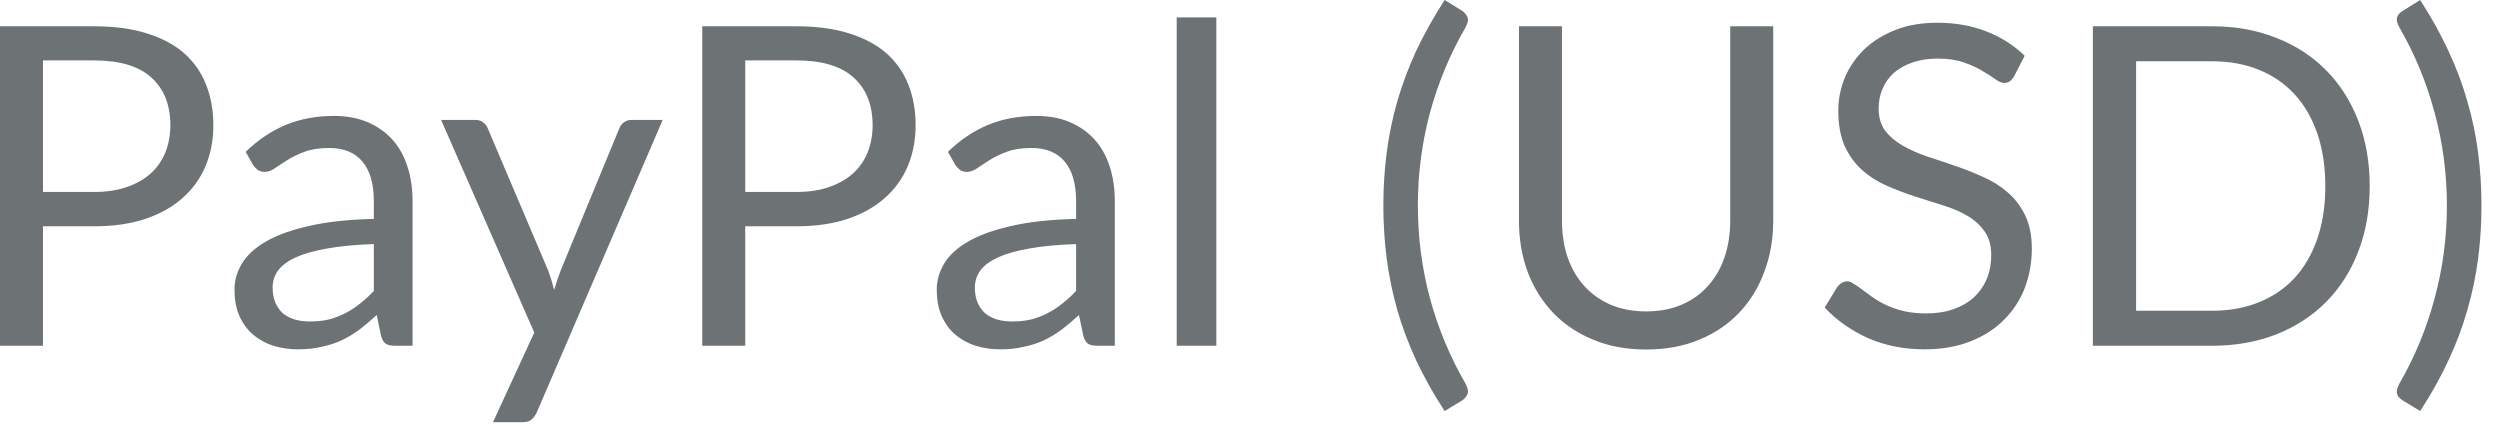 <?xml version="1.0" encoding="utf-8"?>
<svg xmlns="http://www.w3.org/2000/svg" fill="none" height="100%" overflow="visible" preserveAspectRatio="none" style="display: block;" viewBox="0 0 41 7" width="100%">
<path d="M1.546 3.148C1.749 3.148 1.927 3.121 2.081 3.067C2.236 3.014 2.367 2.939 2.472 2.844C2.579 2.747 2.659 2.631 2.713 2.497C2.766 2.363 2.794 2.215 2.794 2.055C2.794 1.721 2.69 1.46 2.483 1.272C2.277 1.085 1.966 0.991 1.546 0.991H0.705V3.148H1.546ZM1.546 0.431C1.878 0.431 2.166 0.47 2.41 0.548C2.655 0.624 2.859 0.732 3.021 0.874C3.18 1.015 3.301 1.186 3.378 1.386C3.459 1.585 3.499 1.808 3.499 2.055C3.499 2.298 3.456 2.521 3.371 2.724C3.286 2.926 3.161 3.1 2.995 3.246C2.832 3.393 2.628 3.507 2.384 3.59C2.143 3.67 1.863 3.711 1.546 3.711H0.705V5.67H0V0.431H1.546ZM6.131 4.003C5.831 4.013 5.575 4.037 5.363 4.076C5.153 4.113 4.981 4.161 4.847 4.222C4.716 4.283 4.62 4.355 4.559 4.438C4.5 4.521 4.471 4.614 4.471 4.716C4.471 4.813 4.487 4.897 4.518 4.968C4.55 5.039 4.592 5.097 4.646 5.144C4.702 5.187 4.768 5.22 4.841 5.242C4.915 5.262 4.996 5.272 5.081 5.272C5.196 5.272 5.301 5.261 5.395 5.239C5.491 5.214 5.58 5.18 5.663 5.136C5.749 5.092 5.828 5.04 5.904 4.979C5.982 4.918 6.058 4.849 6.131 4.771V4.003ZM4.029 2.49C4.233 2.292 4.454 2.145 4.69 2.047C4.926 1.95 5.188 1.901 5.476 1.901C5.683 1.901 5.867 1.935 6.029 2.003C6.189 2.072 6.324 2.167 6.434 2.288C6.544 2.41 6.626 2.558 6.682 2.731C6.739 2.904 6.766 3.094 6.766 3.301V5.67H6.478C6.414 5.67 6.366 5.66 6.332 5.641C6.297 5.619 6.271 5.577 6.251 5.516L6.178 5.166C6.081 5.256 5.986 5.336 5.893 5.407C5.8 5.475 5.703 5.534 5.601 5.582C5.499 5.629 5.389 5.664 5.272 5.688C5.158 5.715 5.03 5.729 4.888 5.729C4.743 5.729 4.609 5.709 4.481 5.67C4.355 5.629 4.244 5.568 4.149 5.487C4.056 5.407 3.982 5.306 3.927 5.184C3.872 5.06 3.846 4.913 3.846 4.745C3.846 4.599 3.886 4.459 3.966 4.325C4.047 4.188 4.177 4.068 4.358 3.963C4.538 3.858 4.774 3.773 5.063 3.707C5.353 3.639 5.709 3.6 6.131 3.59V3.301C6.131 3.014 6.068 2.797 5.944 2.65C5.82 2.502 5.639 2.427 5.4 2.427C5.238 2.427 5.103 2.448 4.993 2.49C4.886 2.529 4.792 2.574 4.713 2.625C4.634 2.674 4.567 2.719 4.507 2.76C4.451 2.799 4.396 2.819 4.34 2.819C4.295 2.819 4.257 2.808 4.225 2.786C4.195 2.761 4.168 2.732 4.146 2.698L4.029 2.49ZM10.868 1.967L8.803 6.763C8.78 6.812 8.752 6.851 8.717 6.88C8.687 6.909 8.637 6.924 8.568 6.924H8.085L8.762 5.454L7.234 1.967H7.797C7.852 1.967 7.896 1.981 7.928 2.011C7.962 2.037 7.986 2.068 7.998 2.102L8.989 4.434C9.028 4.537 9.06 4.644 9.088 4.756C9.121 4.642 9.158 4.533 9.197 4.431L10.158 2.102C10.174 2.063 10.198 2.031 10.231 2.007C10.268 1.98 10.308 1.967 10.352 1.967H10.868ZM13.063 3.148C13.266 3.148 13.444 3.121 13.598 3.067C13.753 3.014 13.884 2.939 13.989 2.844C14.096 2.747 14.177 2.631 14.23 2.497C14.283 2.363 14.311 2.215 14.311 2.055C14.311 1.721 14.207 1.46 14 1.272C13.794 1.085 13.483 0.991 13.063 0.991H12.222V3.148H13.063ZM13.063 0.431C13.395 0.431 13.683 0.47 13.927 0.548C14.172 0.624 14.376 0.732 14.538 0.874C14.697 1.015 14.818 1.186 14.896 1.386C14.976 1.585 15.016 1.808 15.016 2.055C15.016 2.298 14.973 2.521 14.888 2.724C14.803 2.926 14.678 3.1 14.512 3.246C14.349 3.393 14.145 3.507 13.901 3.59C13.66 3.67 13.38 3.711 13.063 3.711H12.222V5.67H11.517V0.431H13.063ZM17.648 4.003C17.348 4.013 17.092 4.037 16.88 4.076C16.67 4.113 16.498 4.161 16.364 4.222C16.233 4.283 16.137 4.355 16.076 4.438C16.017 4.521 15.988 4.614 15.988 4.716C15.988 4.813 16.004 4.897 16.035 4.968C16.067 5.039 16.11 5.097 16.163 5.144C16.219 5.187 16.285 5.22 16.358 5.242C16.433 5.262 16.513 5.272 16.599 5.272C16.713 5.272 16.818 5.261 16.912 5.239C17.008 5.214 17.097 5.18 17.18 5.136C17.266 5.092 17.345 5.04 17.421 4.979C17.499 4.918 17.575 4.849 17.648 4.771V4.003ZM15.546 2.49C15.75 2.292 15.971 2.145 16.207 2.047C16.443 1.95 16.705 1.901 16.993 1.901C17.2 1.901 17.384 1.935 17.546 2.003C17.706 2.072 17.841 2.167 17.951 2.288C18.061 2.41 18.143 2.558 18.199 2.731C18.256 2.904 18.283 3.094 18.283 3.301V5.67H17.995C17.931 5.67 17.883 5.66 17.849 5.641C17.814 5.619 17.788 5.577 17.768 5.516L17.695 5.166C17.598 5.256 17.503 5.336 17.41 5.407C17.317 5.475 17.22 5.534 17.118 5.582C17.016 5.629 16.906 5.664 16.789 5.688C16.675 5.715 16.547 5.729 16.405 5.729C16.26 5.729 16.126 5.709 15.998 5.67C15.872 5.629 15.761 5.568 15.666 5.487C15.573 5.407 15.499 5.306 15.444 5.184C15.389 5.06 15.363 4.913 15.363 4.745C15.363 4.599 15.403 4.459 15.483 4.325C15.564 4.188 15.694 4.068 15.875 3.963C16.055 3.858 16.291 3.773 16.58 3.707C16.87 3.639 17.226 3.6 17.648 3.59V3.301C17.648 3.014 17.585 2.797 17.461 2.65C17.337 2.502 17.156 2.427 16.917 2.427C16.755 2.427 16.62 2.448 16.51 2.49C16.404 2.529 16.309 2.574 16.23 2.625C16.151 2.674 16.084 2.719 16.024 2.76C15.968 2.799 15.913 2.819 15.857 2.819C15.812 2.819 15.774 2.808 15.742 2.786C15.712 2.761 15.685 2.732 15.663 2.698L15.546 2.49ZM19.948 0.285V5.67H19.298V0.285H19.948ZM23.253 3.371C23.253 3.892 23.319 4.399 23.451 4.891C23.585 5.384 23.78 5.852 24.036 6.295C24.075 6.371 24.085 6.428 24.065 6.467C24.046 6.508 24.018 6.541 23.982 6.566L23.692 6.741C23.509 6.461 23.354 6.183 23.224 5.908C23.098 5.632 22.994 5.356 22.914 5.078C22.836 4.8 22.778 4.521 22.742 4.241C22.705 3.958 22.687 3.668 22.687 3.371C22.687 3.076 22.705 2.787 22.742 2.504C22.778 2.221 22.836 1.942 22.914 1.667C22.994 1.389 23.098 1.113 23.224 0.837C23.354 0.562 23.509 0.283 23.692 0L23.982 0.179C24.018 0.204 24.046 0.236 24.065 0.278C24.085 0.317 24.075 0.373 24.036 0.446C23.78 0.89 23.585 1.357 23.451 1.85C23.319 2.342 23.253 2.849 23.253 3.371ZM26.997 5.107C27.215 5.107 27.409 5.07 27.579 4.997C27.75 4.924 27.893 4.822 28.01 4.69C28.129 4.559 28.221 4.401 28.282 4.219C28.344 4.036 28.376 3.835 28.376 3.616V0.431H29.081V3.616C29.081 3.918 29.033 4.198 28.935 4.456C28.841 4.715 28.702 4.939 28.522 5.129C28.344 5.317 28.126 5.464 27.867 5.571C27.61 5.679 27.319 5.732 26.997 5.732C26.676 5.732 26.387 5.679 26.128 5.571C25.869 5.464 25.649 5.317 25.47 5.129C25.29 4.939 25.15 4.715 25.052 4.456C24.958 4.198 24.911 3.918 24.911 3.616V0.431H25.616V3.612C25.616 3.831 25.646 4.032 25.707 4.215C25.771 4.398 25.861 4.555 25.979 4.687C26.097 4.818 26.242 4.922 26.413 4.997C26.586 5.07 26.781 5.107 26.997 5.107ZM33.032 1.25C33.011 1.287 32.987 1.315 32.959 1.334C32.935 1.351 32.905 1.36 32.868 1.36C32.827 1.36 32.778 1.339 32.722 1.298C32.665 1.256 32.595 1.211 32.51 1.163C32.426 1.111 32.326 1.065 32.207 1.024C32.09 0.982 31.946 0.961 31.779 0.961C31.62 0.961 31.48 0.983 31.358 1.027C31.238 1.069 31.138 1.126 31.055 1.199C30.975 1.272 30.914 1.359 30.873 1.459C30.83 1.556 30.81 1.662 30.81 1.777C30.81 1.923 30.845 2.045 30.915 2.142C30.988 2.237 31.084 2.319 31.202 2.387C31.32 2.455 31.454 2.515 31.604 2.566C31.755 2.615 31.908 2.666 32.064 2.72C32.222 2.773 32.376 2.834 32.524 2.903C32.676 2.968 32.81 3.053 32.926 3.155C33.046 3.257 33.141 3.383 33.212 3.531C33.285 3.68 33.322 3.863 33.322 4.08C33.322 4.309 33.282 4.525 33.205 4.727C33.127 4.927 33.011 5.101 32.86 5.25C32.713 5.398 32.528 5.515 32.309 5.601C32.091 5.686 31.844 5.729 31.567 5.729C31.226 5.729 30.915 5.668 30.638 5.546C30.361 5.421 30.123 5.255 29.925 5.045L30.129 4.709C30.149 4.682 30.172 4.66 30.199 4.643C30.228 4.623 30.26 4.614 30.294 4.614C30.326 4.614 30.361 4.627 30.4 4.654C30.442 4.678 30.489 4.71 30.539 4.749C30.591 4.788 30.649 4.83 30.714 4.877C30.781 4.923 30.854 4.966 30.938 5.005C31.023 5.044 31.119 5.077 31.226 5.103C31.334 5.128 31.454 5.14 31.588 5.14C31.756 5.14 31.907 5.117 32.038 5.07C32.17 5.024 32.28 4.96 32.371 4.877C32.463 4.791 32.534 4.69 32.583 4.573C32.632 4.456 32.656 4.326 32.656 4.182C32.656 4.024 32.62 3.895 32.547 3.795C32.475 3.692 32.382 3.607 32.265 3.539C32.148 3.47 32.014 3.413 31.863 3.367C31.712 3.318 31.558 3.269 31.403 3.221C31.246 3.17 31.092 3.111 30.941 3.045C30.79 2.979 30.656 2.894 30.539 2.789C30.422 2.685 30.327 2.554 30.254 2.398C30.184 2.24 30.148 2.045 30.148 1.813C30.148 1.628 30.184 1.449 30.254 1.276C30.327 1.103 30.432 0.949 30.568 0.815C30.708 0.681 30.877 0.574 31.077 0.494C31.279 0.413 31.511 0.373 31.771 0.373C32.064 0.373 32.329 0.419 32.568 0.512C32.81 0.604 33.022 0.738 33.205 0.914L33.032 1.25ZM38.863 3.053C38.863 3.445 38.801 3.802 38.676 4.124C38.553 4.445 38.377 4.721 38.151 4.95C37.924 5.179 37.651 5.357 37.331 5.484C37.014 5.608 36.664 5.67 36.279 5.67H34.323V0.431H36.279C36.664 0.431 37.014 0.495 37.331 0.621C37.651 0.746 37.924 0.924 38.151 1.155C38.377 1.384 38.553 1.66 38.676 1.981C38.801 2.303 38.863 2.66 38.863 3.053ZM38.135 3.053C38.135 2.731 38.091 2.443 38.004 2.19C37.916 1.936 37.793 1.722 37.631 1.546C37.47 1.371 37.275 1.237 37.046 1.144C36.818 1.052 36.562 1.005 36.279 1.005H35.032V5.096H36.279C36.562 5.096 36.818 5.05 37.046 4.957C37.275 4.865 37.47 4.732 37.631 4.559C37.793 4.383 37.916 4.169 38.004 3.915C38.091 3.662 38.135 3.374 38.135 3.053ZM40.129 3.371C40.129 2.849 40.062 2.342 39.928 1.85C39.797 1.357 39.604 0.89 39.348 0.446C39.328 0.409 39.316 0.378 39.311 0.351C39.305 0.322 39.307 0.297 39.314 0.278C39.322 0.256 39.333 0.238 39.348 0.223C39.365 0.206 39.383 0.191 39.403 0.179L39.691 0C39.873 0.283 40.029 0.562 40.155 0.837C40.285 1.113 40.388 1.389 40.466 1.667C40.547 1.942 40.605 2.221 40.641 2.504C40.678 2.787 40.696 3.076 40.696 3.371C40.696 3.668 40.678 3.958 40.641 4.241C40.605 4.521 40.547 4.8 40.466 5.078C40.388 5.356 40.285 5.632 40.155 5.908C40.029 6.183 39.873 6.461 39.691 6.741L39.403 6.566C39.383 6.553 39.365 6.539 39.348 6.522C39.333 6.507 39.322 6.489 39.314 6.467C39.307 6.447 39.305 6.423 39.311 6.394C39.316 6.365 39.328 6.332 39.348 6.295C39.604 5.852 39.797 5.384 39.928 4.891C40.062 4.399 40.129 3.892 40.129 3.371Z" fill="#6D7275" id="Vector"/>
</svg>